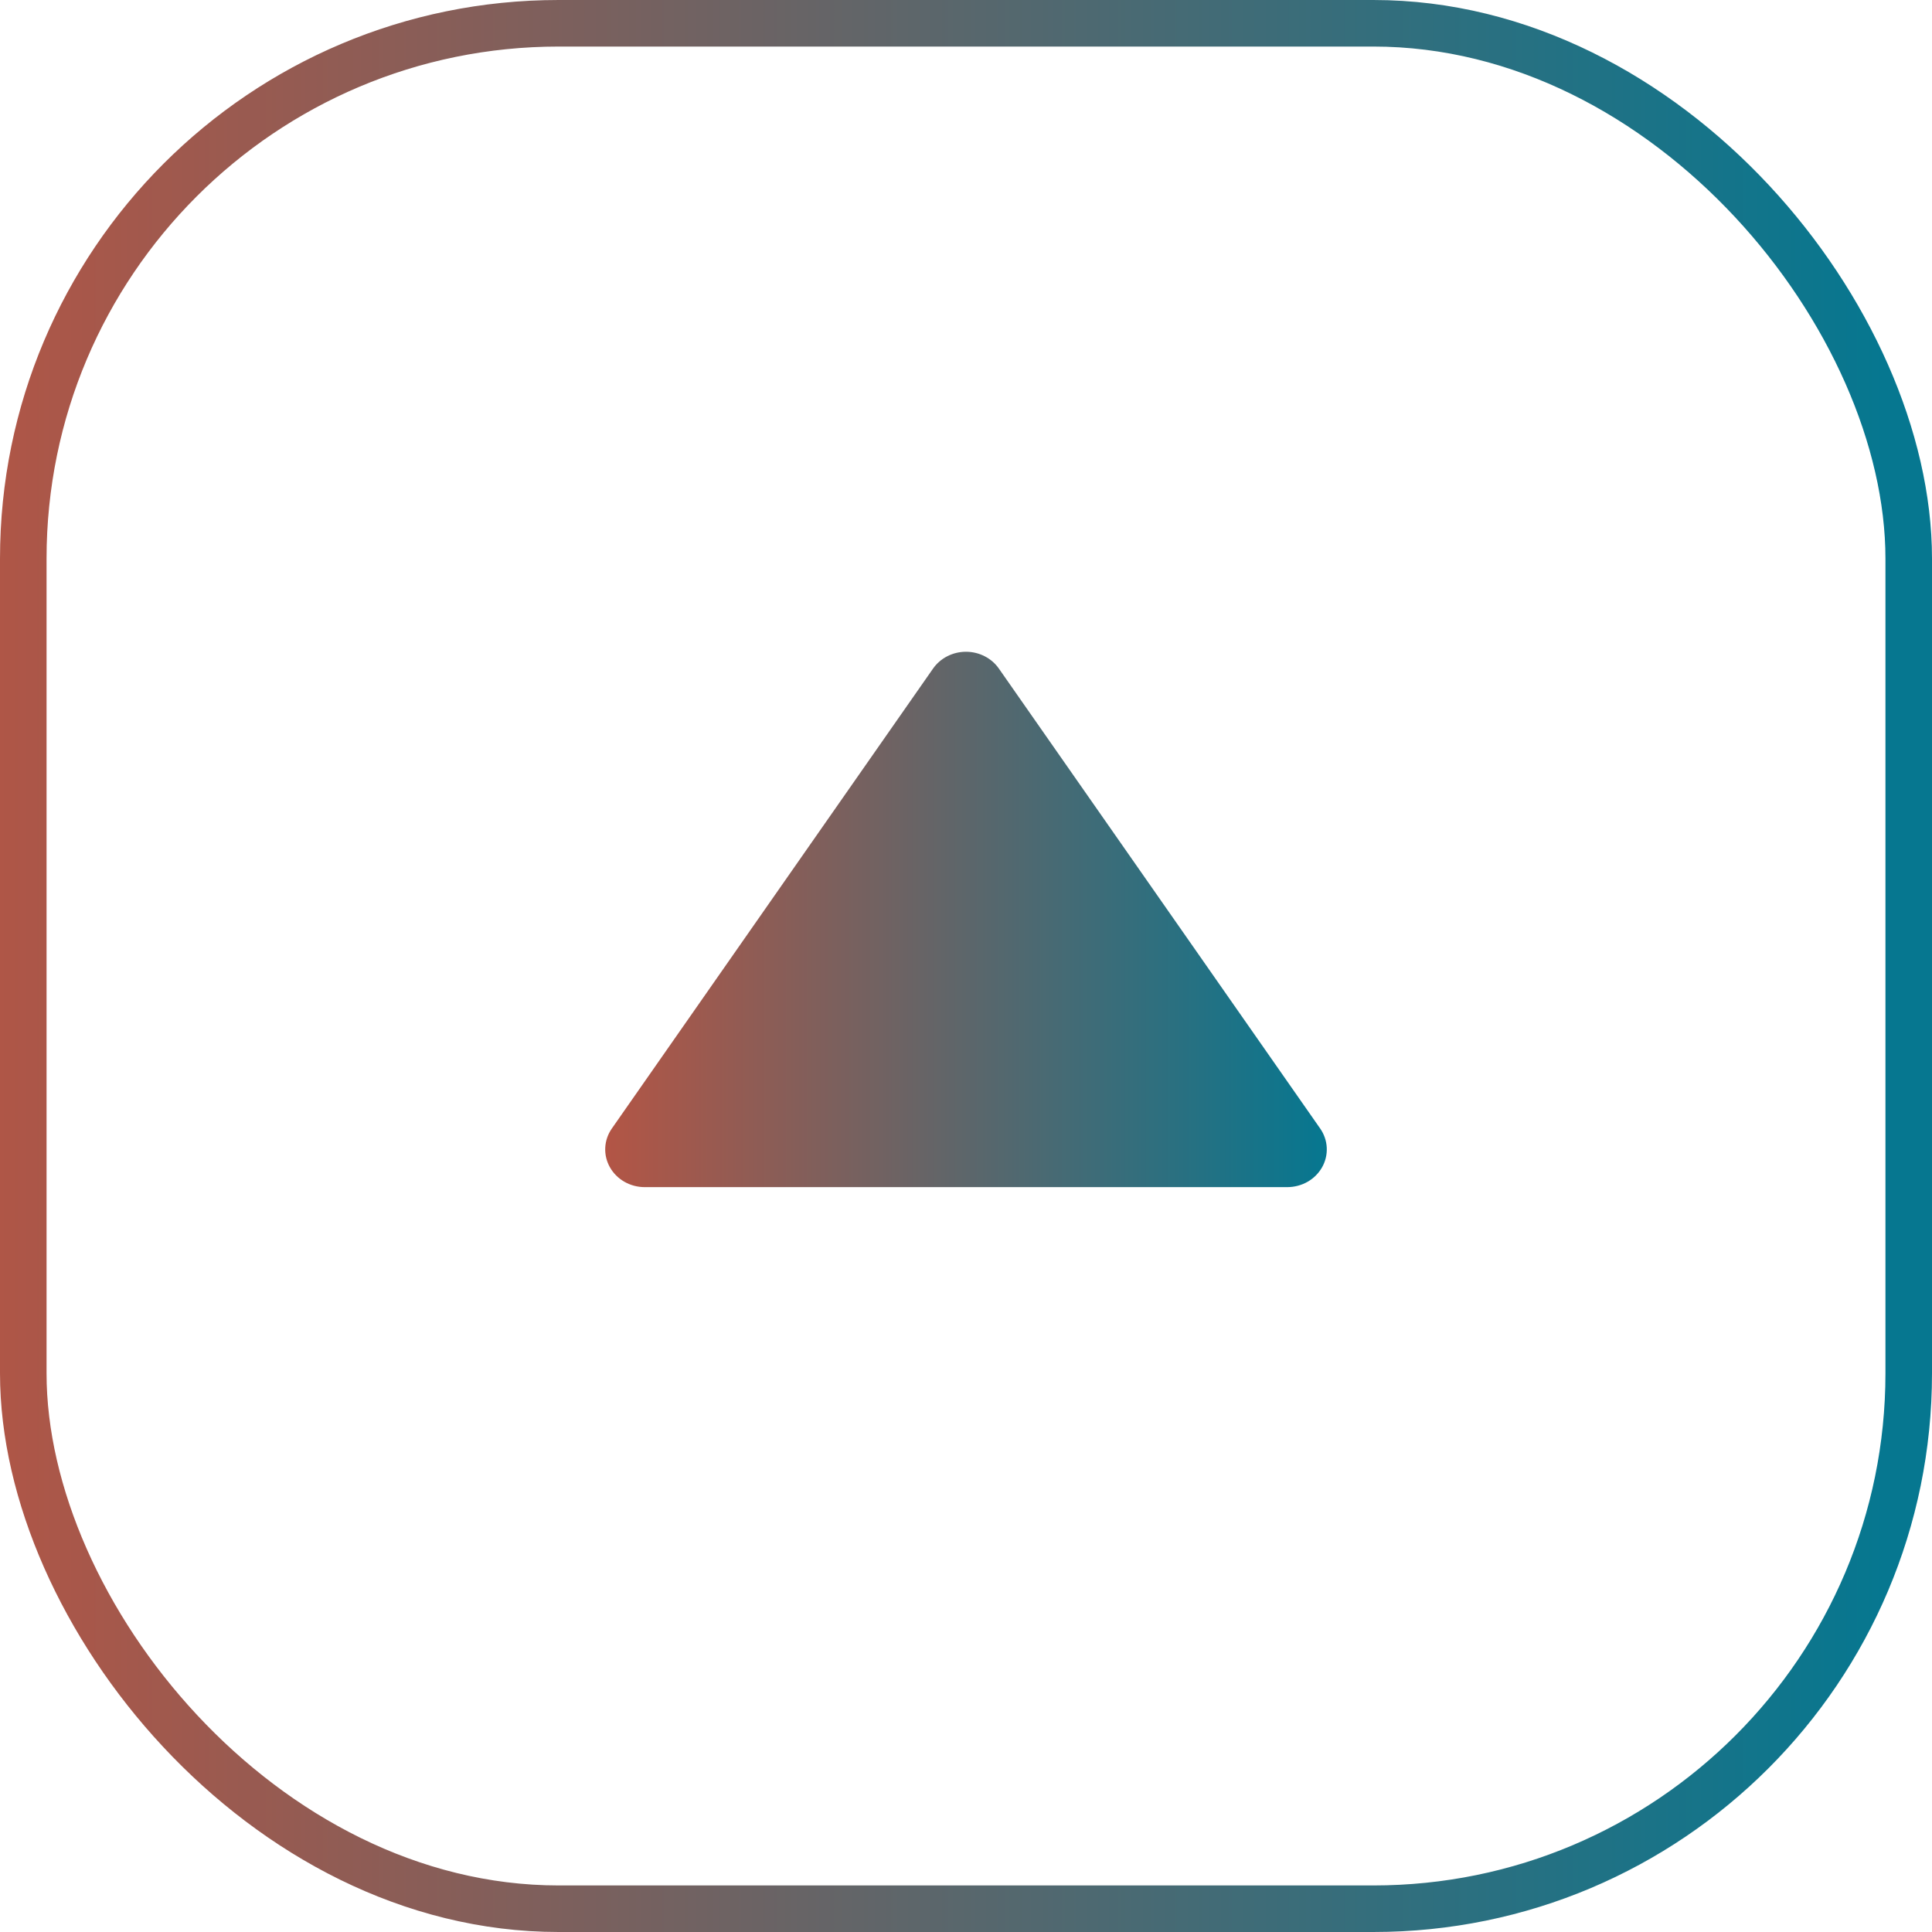 <svg width="83" height="83" viewBox="0 0 83 83" fill="none" xmlns="http://www.w3.org/2000/svg">
<rect x="82" y="82" width="81" height="81" rx="23" transform="rotate(-180 82 82)" stroke="url(#paint0_linear_638_208)" stroke-width="2"/>
<path d="M56.715 48.481L42.912 28.722C42.757 28.5 42.547 28.318 42.3 28.192C42.054 28.066 41.778 28 41.499 28C41.219 28 40.944 28.066 40.697 28.192C40.45 28.318 40.24 28.5 40.085 28.722L26.283 48.485C26.113 48.729 26.016 49.012 26.002 49.304C25.987 49.596 26.056 49.886 26.201 50.144C26.345 50.402 26.56 50.617 26.822 50.768C27.085 50.919 27.385 50.999 27.692 51L55.305 51C55.612 50.999 55.914 50.919 56.177 50.769C56.44 50.618 56.655 50.401 56.8 50.143C56.945 49.884 57.013 49.593 56.998 49.301C56.983 49.008 56.885 48.725 56.715 48.481Z" fill="url(#paint1_linear_638_208)"/>
<defs>
<linearGradient id="paint0_linear_638_208" x1="83" y1="124.5" x2="166" y2="124.5" gradientUnits="userSpaceOnUse">
<stop stop-color="#067790"/>
<stop offset="1" stop-color="#B35545"/>
</linearGradient>
<linearGradient id="paint1_linear_638_208" x1="57" y1="39.5" x2="26" y2="39.5" gradientUnits="userSpaceOnUse">
<stop stop-color="#067790"/>
<stop offset="1" stop-color="#B35545"/>
</linearGradient>
</defs>
</svg>
